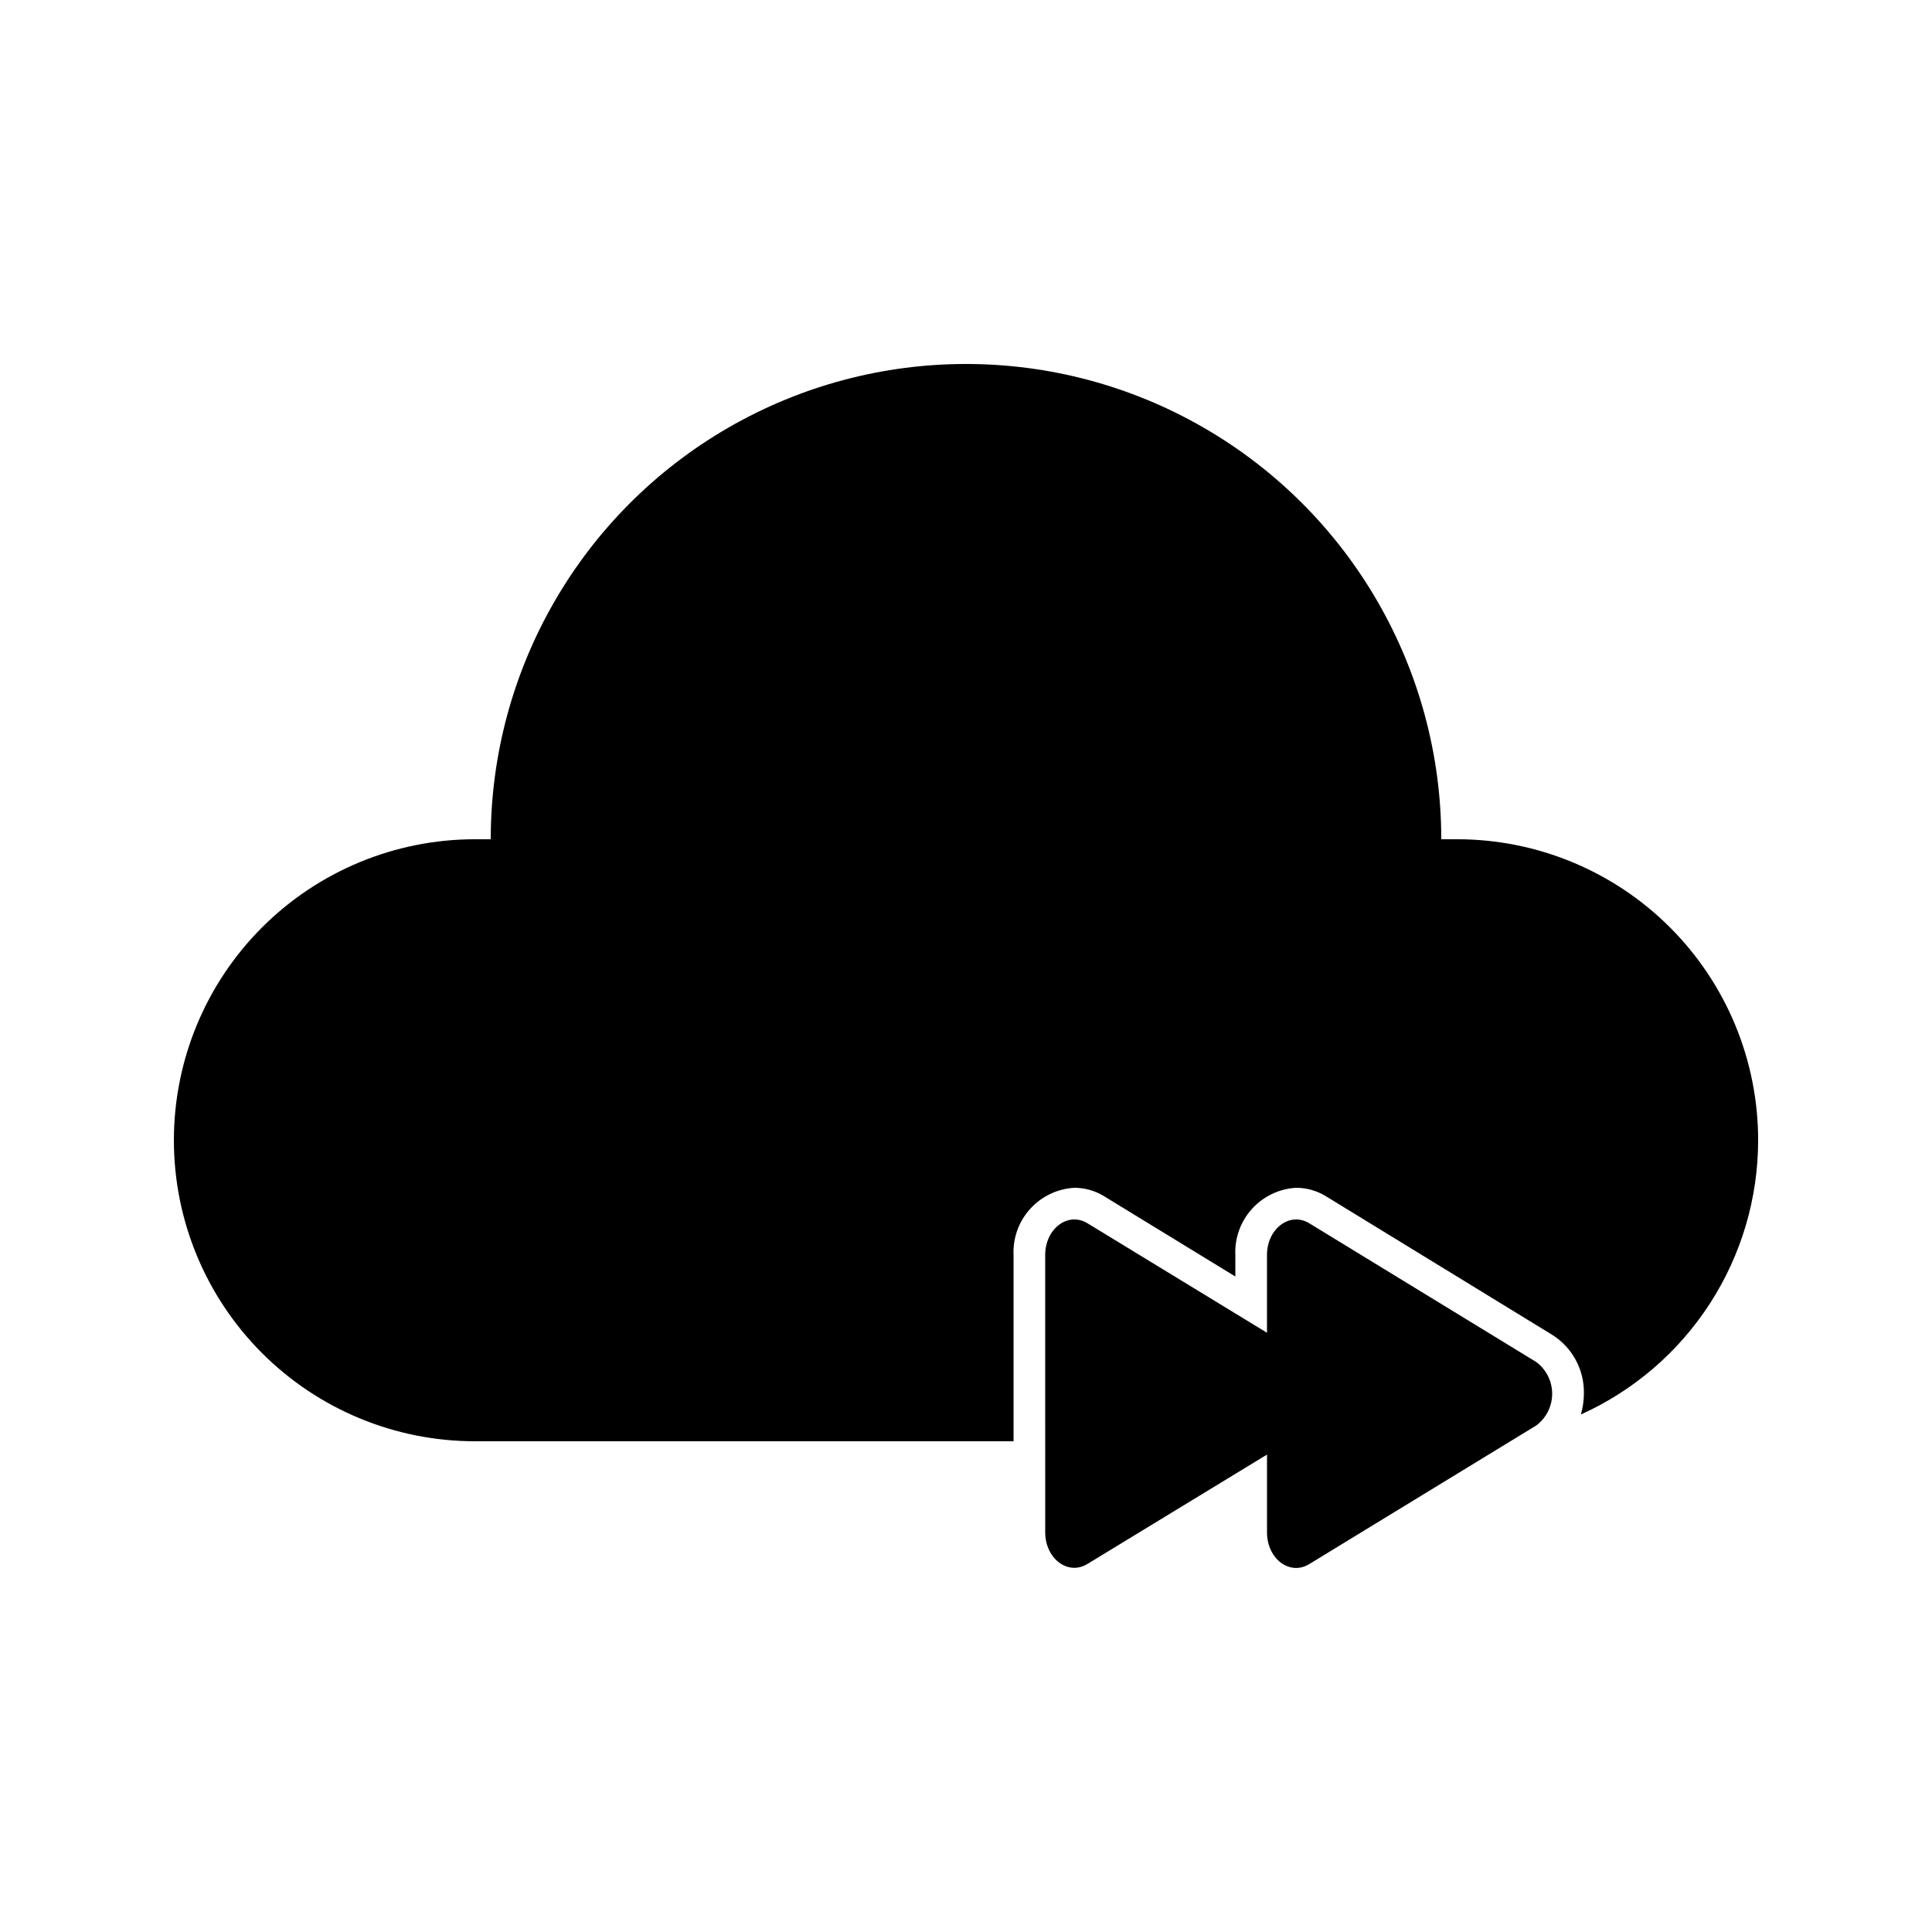 <?xml version="1.0" encoding="UTF-8"?>
<!-- The Best Svg Icon site in the world: iconSvg.co, Visit us! https://iconsvg.co -->
<svg fill="#000000" width="800px" height="800px" version="1.1" viewBox="144 144 512 512" xmlns="http://www.w3.org/2000/svg">
 <g>
  <path d="m530.15 366.41h-4.199c0-44.996-24.004-86.578-62.973-109.08-38.973-22.496-86.984-22.496-125.95 0-38.973 22.5-62.977 64.082-62.977 109.08h-4.199c-21.156 0-41.445 8.406-56.406 23.363-14.961 14.961-23.363 35.25-23.363 56.406s8.402 41.449 23.363 56.406c14.961 14.961 35.25 23.363 56.406 23.363h142.75v-49.289c-0.219-4.504 1.355-8.914 4.375-12.262 3.019-3.352 7.242-5.371 11.746-5.621 2.773 0.004 5.488 0.773 7.852 2.223l34.805 21.289v-5.629c-0.219-4.504 1.355-8.914 4.375-12.262 3.019-3.352 7.242-5.371 11.746-5.621 2.773 0.004 5.488 0.773 7.852 2.223l59.996 36.738c5.352 3.367 8.539 9.297 8.398 15.617-0.012 1.863-0.277 3.715-0.801 5.5 13.996-6.309 25.871-16.523 34.203-29.414s12.77-27.91 12.777-43.262c0-21.156-8.402-41.445-23.363-56.406-14.961-14.957-35.25-23.363-56.406-23.363z"/>
  <path d="m551.14 504.96-60.164-36.777c-5.164-3.148-11.211 1.426-11.211 8.398v20.613l-47.566-29.012c-5.164-3.148-11.211 1.426-11.211 8.398l0.004 73.473c0 7.012 6.047 11.586 11.211 8.398l47.566-28.973v20.613c0 7.012 6.047 11.586 11.211 8.398l60.16-36.734c2.644-1.984 4.199-5.094 4.199-8.398 0-3.305-1.555-6.414-4.199-8.398z"/>
 </g>
</svg>